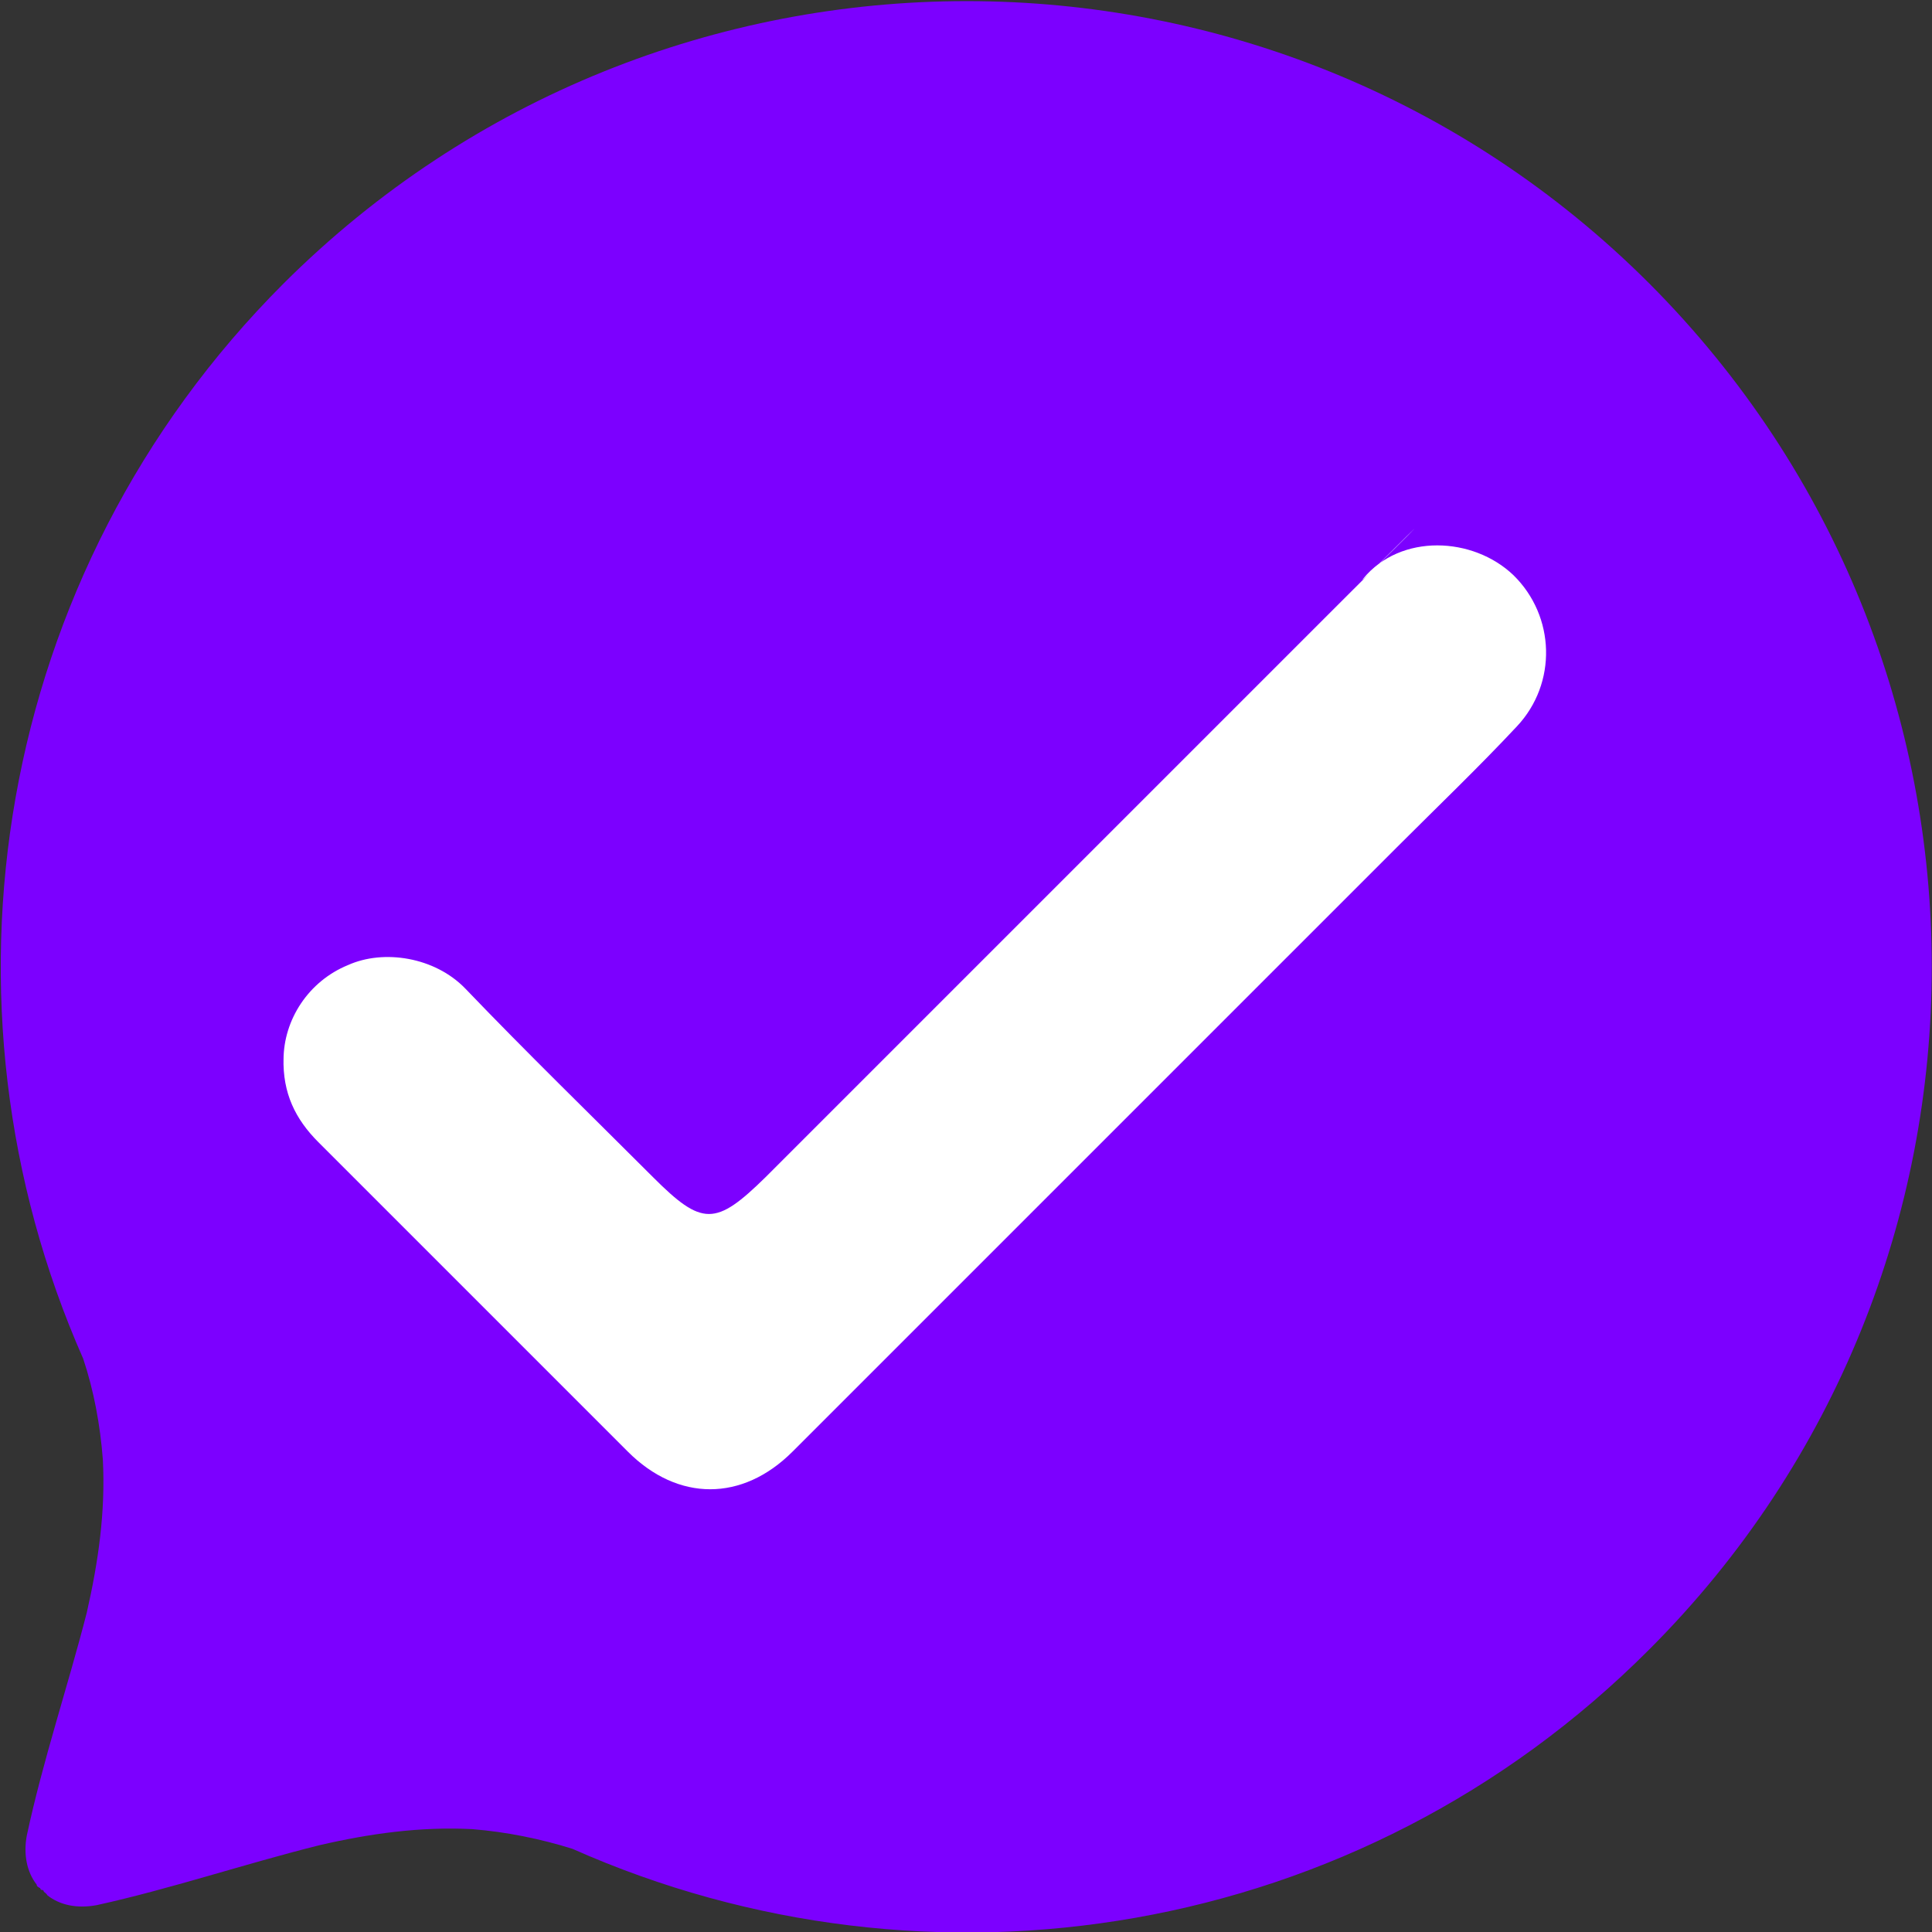 <?xml version="1.0" encoding="UTF-8"?>
<svg id="Capa_1" xmlns="http://www.w3.org/2000/svg" version="1.1" viewBox="0 0 216 216">
  <rect x="0" y="0" width="216" height="216" fill="#333333" stroke="none"/>
  <!-- Generator: Adobe Illustrator 29.5.1, SVG Export Plug-In . SVG Version: 2.1.0 Build 141)  -->
  <defs>
    <style>
      .st0 {
        fill: #fff;
      }

      .st1 {
        fill: #7c00ff;
      }
    </style>
  </defs>
  <path class="st1" d="M35.7,206.3c5.6-1.3,11.3-2.1,17.1-1.8,3.8.3,7.7,1.1,11.2,2.2h0c39.8,17.7,87.9,10.3,120.4-22.3,42.1-42.1,42.1-110.5,0-152.7-42.1-42.1-110.5-42.1-152.7,0C-.8,64.2-8.2,112.3,9.3,151.9h0c1.2,3.6,1.9,7.4,2.2,11.3.3,5.8-.5,11.4-1.8,17.1-2.1,8.2-4.9,16.5-6.7,24.9-.4,2.1,0,4.1,1.1,5.5,0,.2.2.3.4.4,0,0,0,.2.2.2,0,0,.2,0,.2.2,0,0,.3.2.4.4,1.4,1.1,3.3,1.5,5.5,1.1,8.2-1.8,16.5-4.6,24.9-6.7h0Z"/>
  <path class="st0" d="M31.7,118.5c0-4.5,2.8-8.8,7.2-10.6,4-1.8,9.7-.9,13.1,2.6,6.9,7.2,14,14.1,21,21.1,5.5,5.5,7,5.5,12.6,0,20.8-20.8,41.6-41.6,62.4-62.4s3.1-2.9,4.4-4.5c4.2-5.1,12.3-4.7,16.8-.4,4.7,4.6,4.9,12.1.4,16.9-4.3,4.6-8.9,9-13.4,13.5-22.5,22.5-45,45-67.6,67.6-5.6,5.6-12.8,5.6-18.4,0l-34.6-34.6c-2.6-2.6-4-5.5-3.9-9.4h0v.2h0Z"/>
</svg>